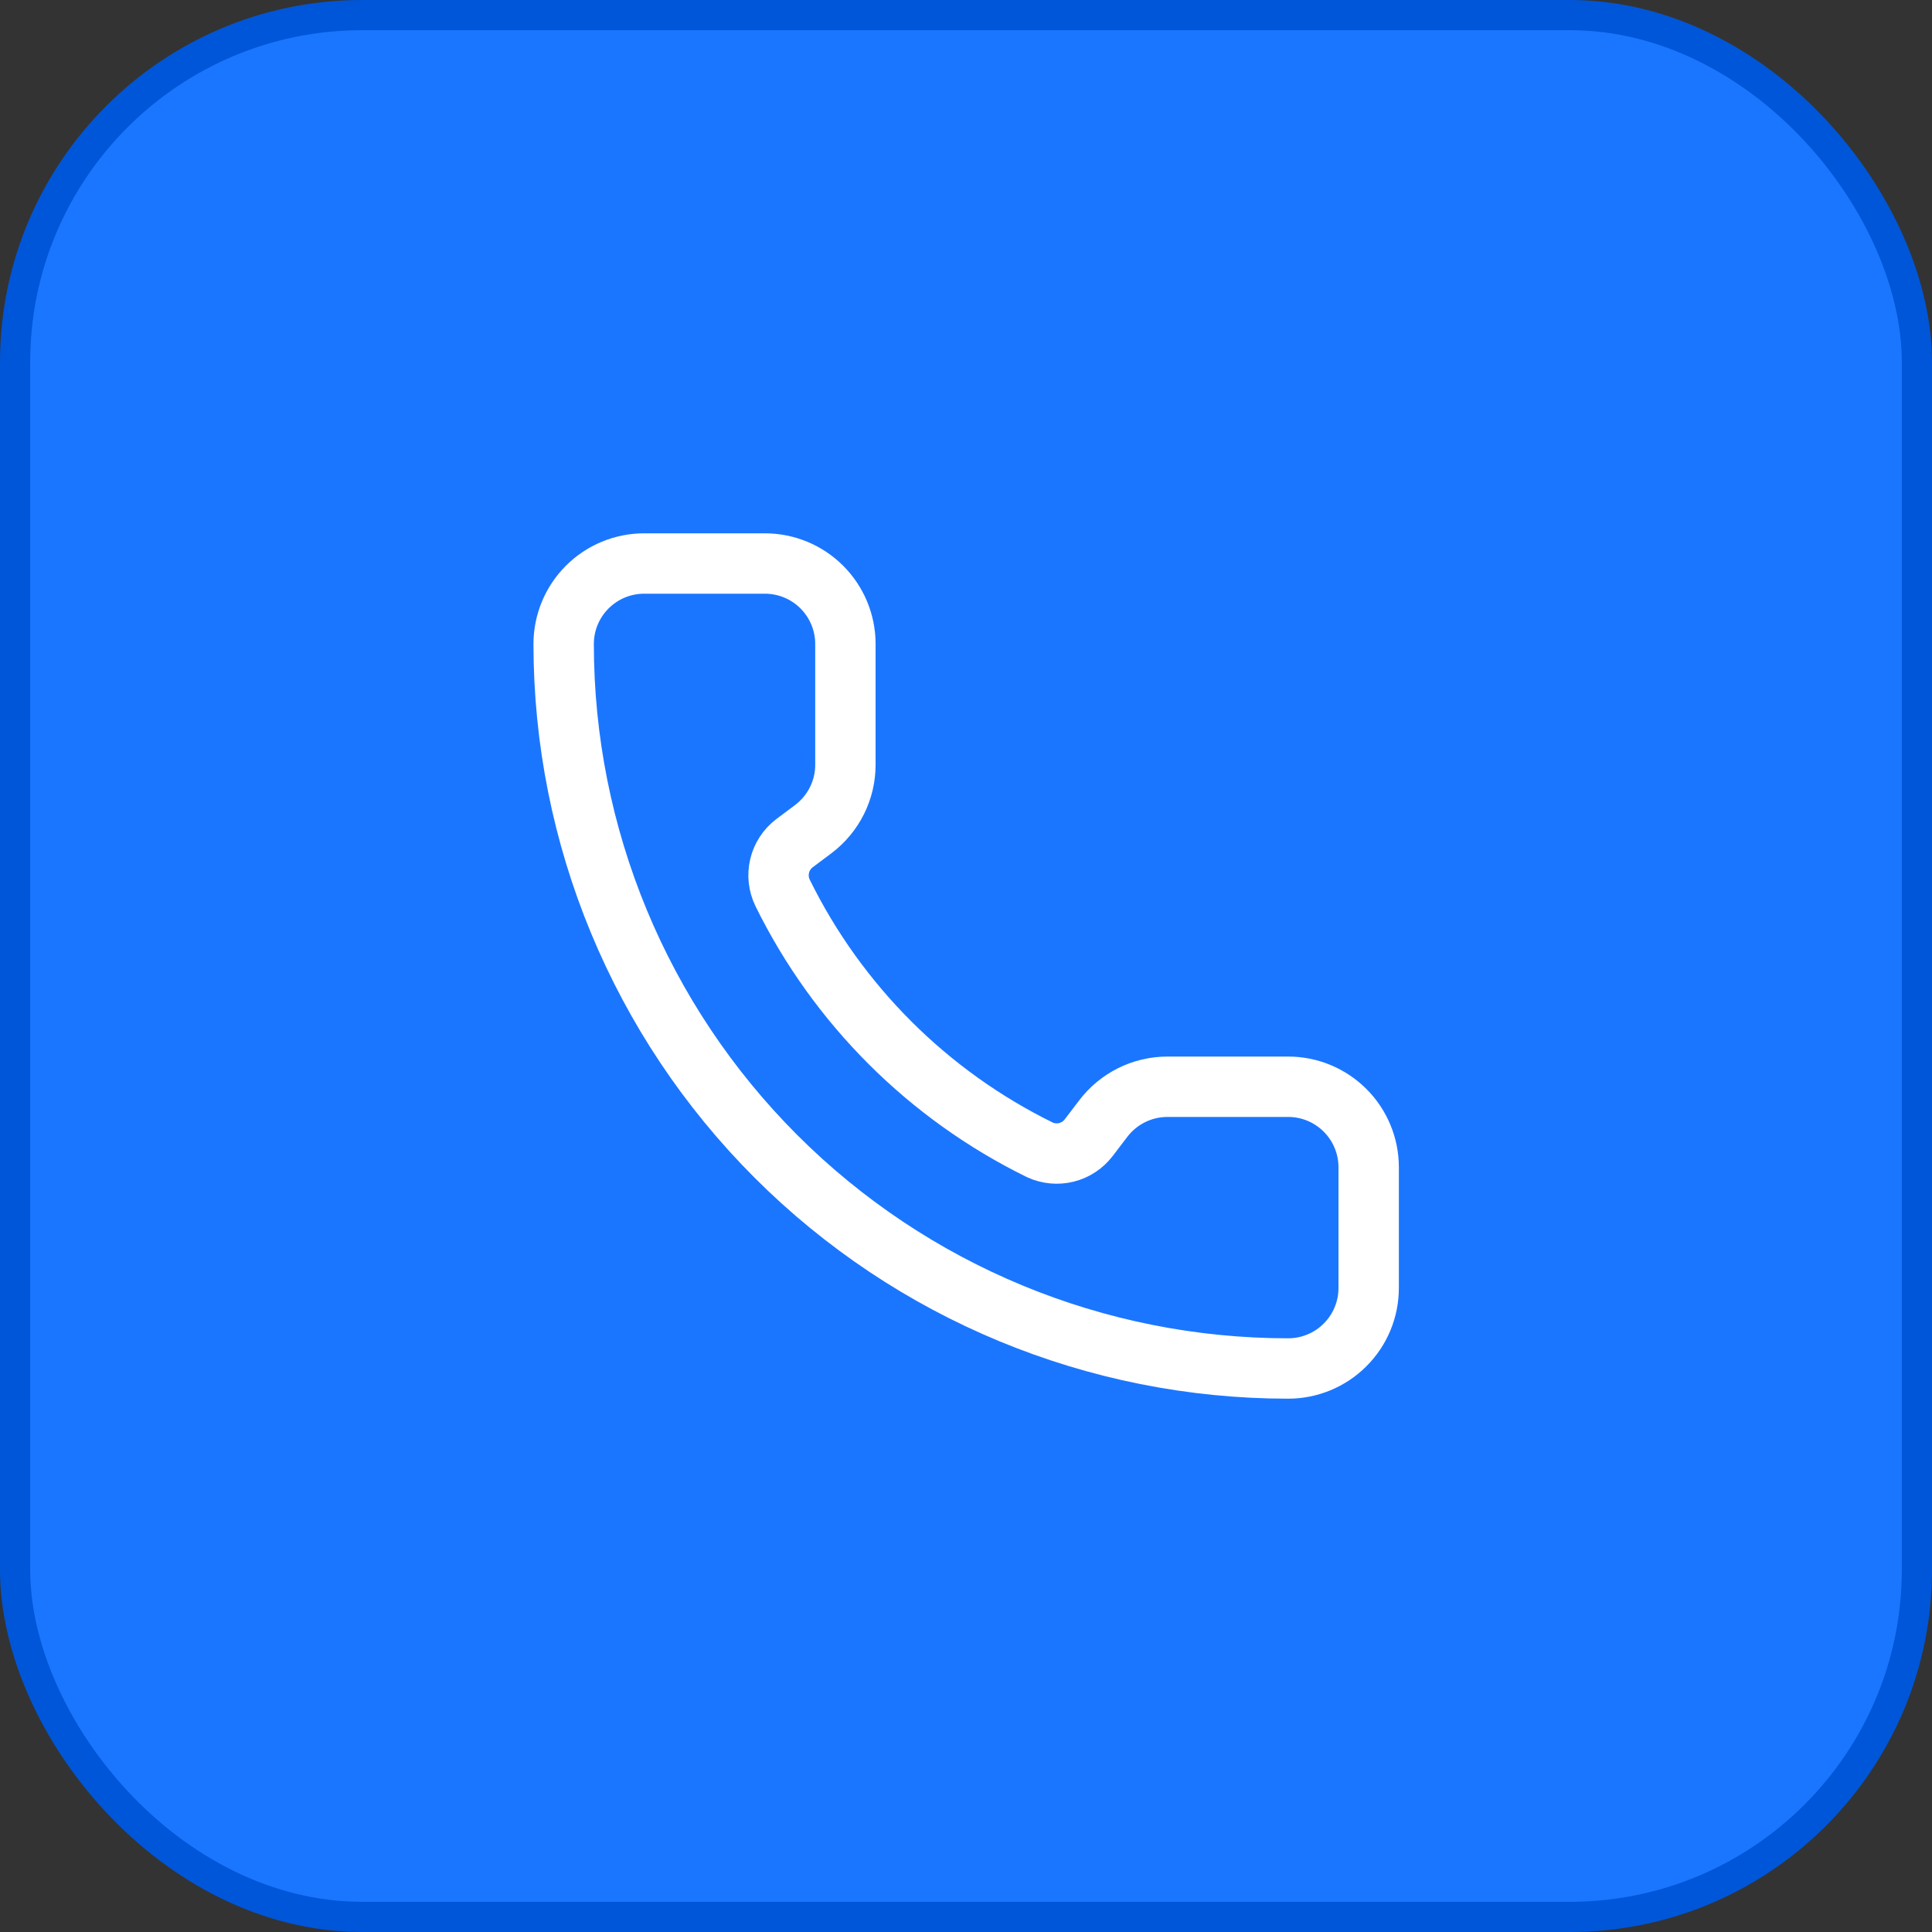 <svg width="64" height="64" viewBox="0 0 64 64" fill="none" xmlns="http://www.w3.org/2000/svg">
<rect x="0" y="0" width="64" height="64" fill="#333333" stroke="none"/>
<rect x="0.5" y="0.5" width="63" height="63" rx="11.5" fill="#1B76FF"/>
<rect x="0.5" y="0.5" width="63" height="63" rx="11.5" stroke="#0056D8"/>
<path d="M34.448 38.091C34.723 38.217 35.033 38.246 35.328 38.173C35.621 38.099 35.882 37.928 36.065 37.687L36.538 37.067C36.787 36.736 37.109 36.467 37.479 36.282C37.85 36.096 38.258 36 38.672 36H42.672C43.379 36 44.057 36.281 44.557 36.781C45.058 37.281 45.339 37.959 45.339 38.667V42.667C45.339 43.374 45.058 44.052 44.557 44.552C44.057 45.053 43.379 45.333 42.672 45.333C36.307 45.333 30.202 42.805 25.701 38.304C21.2 33.803 18.672 27.699 18.672 21.333C18.672 20.626 18.953 19.948 19.453 19.448C19.953 18.948 20.631 18.667 21.338 18.667H25.338C26.046 18.667 26.724 18.948 27.224 19.448C27.724 19.948 28.005 20.626 28.005 21.333V25.333C28.005 25.747 27.909 26.156 27.724 26.526C27.538 26.896 27.27 27.218 26.939 27.467L26.314 27.935C26.07 28.122 25.897 28.387 25.826 28.687C25.755 28.987 25.79 29.302 25.925 29.579C27.747 33.28 30.744 36.273 34.448 38.091Z" stroke="white" stroke-width="2" stroke-linecap="round" stroke-linejoin="round"/>
</svg>
